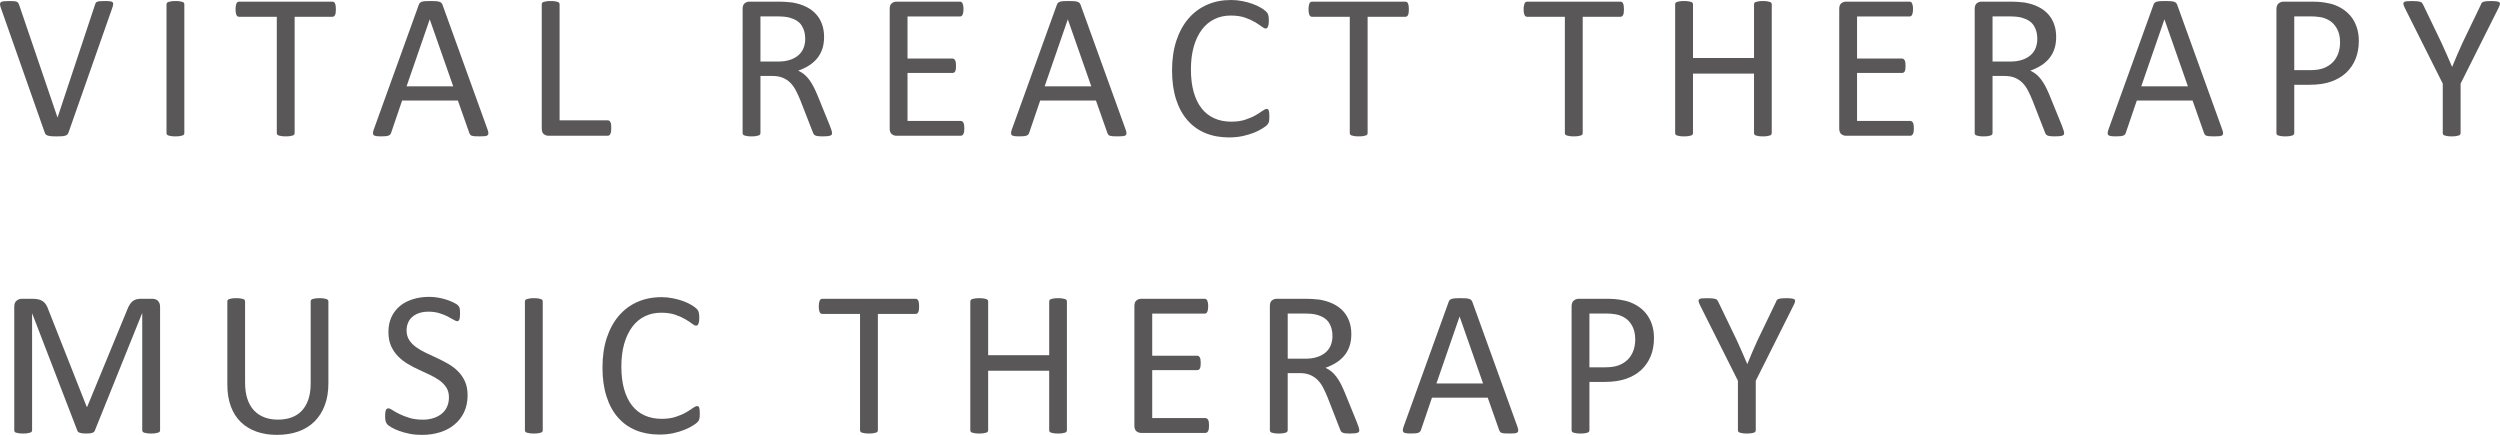 <?xml version="1.0" encoding="utf-8"?>
<!-- Generator: Adobe Illustrator 16.0.4, SVG Export Plug-In . SVG Version: 6.00 Build 0)  -->
<!DOCTYPE svg PUBLIC "-//W3C//DTD SVG 1.1//EN" "http://www.w3.org/Graphics/SVG/1.1/DTD/svg11.dtd">
<svg version="1.1" id="レイヤー_1" xmlns="http://www.w3.org/2000/svg" xmlns:xlink="http://www.w3.org/1999/xlink" x="0px"
	 y="0px" width="299.999px" height="52.185px" viewBox="0 0 299.999 52.185" enable-background="new 0 0 299.999 52.185"
	 xml:space="preserve">
<g>
	<path fill="#595757" d="M8.216,15.918c-0.033,0.092-0.08,0.167-0.138,0.225c-0.057,0.057-0.139,0.102-0.243,0.137
		c-0.103,0.034-0.234,0.055-0.398,0.069c-0.159,0.01-0.36,0.018-0.602,0.018c-0.182,0-0.344-0.003-0.478-0.008
		c-0.14-0.003-0.256-0.015-0.355-0.03c-0.1-0.015-0.185-0.034-0.257-0.055c-0.069-0.021-0.129-0.049-0.179-0.082
		c-0.05-0.032-0.09-0.072-0.119-0.116c-0.027-0.048-0.055-0.104-0.08-0.169L0.107,0.958C0.04,0.773,0.005,0.629,0,0.515
		c-0.003-0.109,0.032-0.193,0.107-0.253c0.074-0.061,0.193-0.095,0.36-0.112S0.858,0.124,1.14,0.124c0.23,0,0.417,0.008,0.552,0.018
		c0.14,0.015,0.244,0.035,0.318,0.069c0.074,0.035,0.129,0.078,0.169,0.13c0.035,0.055,0.072,0.124,0.104,0.206L6.897,14.09h0.012
		l4.49-13.518c0.024-0.092,0.055-0.167,0.087-0.224c0.032-0.058,0.092-0.103,0.174-0.138c0.082-0.034,0.199-0.055,0.349-0.069
		c0.148-0.01,0.348-0.018,0.597-0.018c0.256,0,0.46,0.011,0.609,0.032c0.149,0.021,0.251,0.061,0.306,0.117
		c0.053,0.058,0.074,0.142,0.06,0.256c-0.01,0.11-0.05,0.259-0.116,0.44L8.216,15.918z"/>
	<path fill="#595757" d="M22.121,15.968c0,0.067-0.018,0.124-0.05,0.175c-0.032,0.049-0.092,0.089-0.174,0.116
		c-0.082,0.03-0.194,0.055-0.328,0.075c-0.14,0.021-0.311,0.032-0.518,0.032c-0.199,0-0.368-0.011-0.51-0.032
		c-0.142-0.021-0.254-0.045-0.336-0.075c-0.082-0.027-0.142-0.067-0.174-0.116c-0.032-0.051-0.05-0.107-0.05-0.175V0.522
		c0-0.067,0.02-0.124,0.055-0.174c0.04-0.05,0.1-0.09,0.188-0.117c0.085-0.03,0.199-0.055,0.334-0.075
		c0.139-0.021,0.301-0.032,0.492-0.032c0.207,0,0.378,0.011,0.518,0.032c0.134,0.021,0.246,0.045,0.328,0.075
		c0.082,0.027,0.142,0.067,0.174,0.117s0.05,0.106,0.05,0.174V15.968z"/>
	<path fill="#595757" d="M40.306,1.119c0,0.157-0.008,0.296-0.025,0.41c-0.018,0.115-0.042,0.209-0.082,0.279
		c-0.035,0.072-0.082,0.124-0.134,0.156c-0.055,0.032-0.115,0.05-0.182,0.05h-4.527v13.953c0,0.067-0.018,0.124-0.05,0.175
		c-0.032,0.049-0.092,0.089-0.174,0.116c-0.082,0.03-0.191,0.055-0.331,0.075c-0.134,0.021-0.308,0.032-0.515,0.032
		c-0.199,0-0.368-0.011-0.51-0.032c-0.142-0.021-0.254-0.045-0.336-0.075c-0.082-0.027-0.142-0.067-0.174-0.116
		c-0.032-0.051-0.05-0.107-0.05-0.175V2.015H28.69c-0.067,0-0.127-0.018-0.182-0.05c-0.053-0.032-0.098-0.084-0.13-0.156
		c-0.032-0.07-0.06-0.164-0.079-0.279c-0.022-0.114-0.032-0.253-0.032-0.41c0-0.156,0.01-0.296,0.032-0.415
		c0.02-0.122,0.047-0.219,0.079-0.294c0.032-0.074,0.077-0.129,0.13-0.161c0.055-0.032,0.114-0.05,0.182-0.05h11.192
		c0.066,0,0.127,0.018,0.182,0.05c0.052,0.032,0.099,0.087,0.134,0.161c0.04,0.075,0.064,0.172,0.082,0.294
		C40.298,0.823,40.306,0.963,40.306,1.119z"/>
	<path fill="#595757" d="M58.502,15.533c0.067,0.184,0.102,0.328,0.106,0.442c0.003,0.109-0.027,0.194-0.094,0.254
		c-0.067,0.06-0.177,0.094-0.329,0.111c-0.154,0.018-0.36,0.025-0.616,0.025c-0.257,0-0.463-0.008-0.617-0.018
		c-0.151-0.015-0.269-0.035-0.348-0.064c-0.077-0.027-0.135-0.067-0.175-0.117c-0.034-0.05-0.072-0.112-0.104-0.187l-1.38-3.918
		h-6.69l-1.318,3.868c-0.025,0.074-0.058,0.14-0.1,0.194c-0.042,0.052-0.103,0.1-0.182,0.134c-0.077,0.04-0.189,0.064-0.333,0.082
		c-0.147,0.018-0.336,0.025-0.567,0.025c-0.241,0-0.438-0.011-0.592-0.032c-0.152-0.021-0.259-0.061-0.323-0.117
		c-0.06-0.058-0.09-0.142-0.085-0.256c0.003-0.109,0.037-0.259,0.104-0.44l5.397-14.948c0.032-0.092,0.077-0.167,0.129-0.224
		c0.055-0.058,0.135-0.103,0.239-0.138c0.102-0.034,0.233-0.055,0.397-0.069c0.159-0.01,0.366-0.018,0.614-0.018
		c0.267,0,0.485,0.008,0.659,0.018c0.175,0.015,0.316,0.035,0.423,0.069c0.107,0.035,0.191,0.08,0.249,0.145
		c0.058,0.06,0.104,0.14,0.137,0.229L58.502,15.533z M51.575,2.338h-0.013l-2.773,8.021h5.597L51.575,2.338z"/>
	<path fill="#595757" d="M73.353,15.358c0,0.164-0.007,0.304-0.024,0.418c-0.018,0.109-0.042,0.206-0.082,0.283
		c-0.035,0.08-0.082,0.14-0.135,0.175c-0.055,0.039-0.119,0.057-0.193,0.057h-7.113c-0.192,0-0.371-0.064-0.543-0.191
		c-0.169-0.129-0.253-0.355-0.253-0.679V0.522c0-0.067,0.017-0.124,0.049-0.174c0.033-0.05,0.093-0.09,0.175-0.117
		c0.082-0.03,0.193-0.055,0.336-0.075c0.142-0.021,0.311-0.032,0.51-0.032c0.206,0,0.378,0.011,0.517,0.032
		c0.135,0.021,0.247,0.045,0.329,0.075c0.082,0.027,0.142,0.067,0.174,0.117s0.05,0.106,0.05,0.174v13.916h5.771
		c0.074,0,0.139,0.02,0.193,0.055c0.053,0.04,0.1,0.092,0.135,0.164c0.04,0.069,0.064,0.164,0.082,0.278
		S73.353,15.194,73.353,15.358z"/>
	<path fill="#595757" d="M99.847,15.968c0,0.067-0.013,0.124-0.037,0.175c-0.025,0.049-0.08,0.092-0.162,0.124
		s-0.198,0.057-0.348,0.074s-0.349,0.025-0.598,0.025c-0.216,0-0.39-0.008-0.529-0.025c-0.135-0.018-0.246-0.042-0.328-0.082
		c-0.082-0.034-0.147-0.089-0.194-0.154c-0.045-0.064-0.084-0.149-0.117-0.248l-1.479-3.794c-0.174-0.43-0.354-0.828-0.542-1.186
		c-0.185-0.363-0.408-0.672-0.664-0.936c-0.257-0.259-0.56-0.463-0.908-0.606c-0.348-0.147-0.766-0.22-1.256-0.22h-1.431v6.853
		c0,0.067-0.02,0.124-0.055,0.175c-0.039,0.049-0.097,0.089-0.174,0.116c-0.079,0.03-0.188,0.055-0.323,0.075
		c-0.14,0.021-0.311,0.032-0.518,0.032c-0.206,0-0.378-0.011-0.517-0.032c-0.135-0.021-0.247-0.045-0.329-0.075
		c-0.082-0.027-0.142-0.067-0.174-0.116c-0.032-0.051-0.05-0.107-0.05-0.175V1.069c0-0.323,0.085-0.55,0.254-0.679
		c0.172-0.127,0.351-0.191,0.542-0.191h3.42c0.405,0,0.744,0.01,1.013,0.032c0.271,0.02,0.512,0.042,0.729,0.067
		c0.622,0.106,1.172,0.275,1.649,0.51c0.475,0.233,0.875,0.527,1.198,0.883s0.567,0.764,0.727,1.227
		c0.164,0.457,0.243,0.965,0.243,1.521c0,0.537-0.071,1.022-0.219,1.448c-0.144,0.428-0.353,0.806-0.626,1.134
		c-0.274,0.326-0.603,0.611-0.983,0.851c-0.38,0.239-0.808,0.442-1.28,0.609c0.266,0.117,0.505,0.264,0.721,0.44
		c0.217,0.179,0.418,0.393,0.603,0.642c0.188,0.249,0.363,0.534,0.529,0.858c0.167,0.323,0.331,0.688,0.498,1.094l1.442,3.545
		c0.117,0.298,0.191,0.507,0.224,0.626C99.829,15.809,99.847,15.9,99.847,15.968z M96.626,4.664c0-0.632-0.142-1.164-0.423-1.598
		c-0.281-0.438-0.754-0.751-1.418-0.939c-0.206-0.061-0.442-0.1-0.701-0.125c-0.264-0.024-0.604-0.037-1.027-0.037h-1.804v5.422
		h2.09c0.564,0,1.05-0.066,1.462-0.206c0.408-0.134,0.752-0.326,1.025-0.572c0.273-0.243,0.475-0.532,0.602-0.863
		C96.562,5.415,96.626,5.052,96.626,4.664z"/>
	<path fill="#595757" d="M115.718,15.408c0,0.149-0.008,0.278-0.025,0.393c-0.017,0.11-0.045,0.204-0.087,0.279
		c-0.042,0.074-0.089,0.129-0.142,0.161c-0.055,0.032-0.114,0.05-0.182,0.05h-7.723c-0.191,0-0.371-0.064-0.542-0.191
		c-0.169-0.129-0.254-0.355-0.254-0.679V1.069c0-0.323,0.085-0.55,0.254-0.679c0.171-0.127,0.351-0.191,0.542-0.191h7.636
		c0.067,0,0.127,0.018,0.179,0.05c0.055,0.032,0.1,0.087,0.132,0.161c0.032,0.075,0.06,0.17,0.082,0.279
		c0.021,0.114,0.03,0.253,0.03,0.417c0,0.149-0.01,0.279-0.03,0.394c-0.022,0.109-0.05,0.201-0.082,0.273
		c-0.032,0.069-0.077,0.119-0.132,0.154c-0.052,0.035-0.111,0.05-0.179,0.05h-6.293v5.049h5.397c0.067,0,0.127,0.021,0.179,0.055
		c0.055,0.04,0.1,0.09,0.14,0.157c0.035,0.066,0.062,0.156,0.08,0.273c0.017,0.116,0.024,0.251,0.024,0.41
		c0,0.149-0.008,0.278-0.024,0.386c-0.018,0.106-0.045,0.196-0.08,0.261c-0.04,0.064-0.085,0.114-0.14,0.145
		c-0.052,0.027-0.111,0.042-0.179,0.042h-5.397v5.758h6.38c0.067,0,0.127,0.015,0.182,0.05c0.053,0.035,0.1,0.085,0.142,0.154
		c0.042,0.072,0.07,0.164,0.087,0.273C115.71,15.104,115.718,15.244,115.718,15.408z"/>
	<path fill="#595757" d="M135.07,15.533c0.067,0.184,0.103,0.328,0.107,0.442c0.002,0.109-0.027,0.194-0.095,0.254
		s-0.177,0.094-0.328,0.111c-0.154,0.018-0.36,0.025-0.617,0.025c-0.256,0-0.463-0.008-0.616-0.018
		c-0.152-0.015-0.27-0.035-0.349-0.064c-0.077-0.027-0.135-0.067-0.174-0.117c-0.035-0.05-0.072-0.112-0.104-0.187l-1.381-3.918
		h-6.69l-1.318,3.868c-0.024,0.074-0.057,0.14-0.1,0.194c-0.042,0.052-0.102,0.1-0.182,0.134c-0.077,0.04-0.188,0.064-0.333,0.082
		c-0.146,0.018-0.336,0.025-0.567,0.025c-0.241,0-0.438-0.011-0.592-0.032c-0.151-0.021-0.259-0.061-0.323-0.117
		c-0.06-0.058-0.09-0.142-0.084-0.256c0.002-0.109,0.037-0.259,0.104-0.44l5.396-14.948c0.032-0.092,0.077-0.167,0.13-0.224
		c0.055-0.058,0.134-0.103,0.238-0.138c0.103-0.034,0.234-0.055,0.398-0.069c0.159-0.01,0.365-0.018,0.614-0.018
		c0.266,0,0.484,0.008,0.659,0.018c0.174,0.015,0.315,0.035,0.423,0.069c0.106,0.035,0.191,0.08,0.248,0.145
		c0.058,0.06,0.104,0.14,0.137,0.229L135.07,15.533z M128.144,2.338h-0.013l-2.772,8.021h5.596L128.144,2.338z"/>
	<path fill="#595757" d="M152.322,14.016c0,0.134-0.005,0.248-0.013,0.348s-0.022,0.188-0.042,0.262
		c-0.022,0.074-0.05,0.142-0.082,0.199c-0.033,0.057-0.093,0.127-0.175,0.211c-0.082,0.085-0.256,0.209-0.522,0.378
		c-0.266,0.172-0.594,0.339-0.987,0.498c-0.396,0.164-0.846,0.298-1.357,0.412c-0.508,0.11-1.067,0.167-1.672,0.167
		c-1.045,0-1.987-0.174-2.83-0.522c-0.841-0.348-1.558-0.863-2.149-1.542c-0.594-0.679-1.05-1.52-1.368-2.52
		c-0.32-0.997-0.479-2.148-0.479-3.449c0-1.336,0.172-2.525,0.515-3.569c0.346-1.045,0.828-1.931,1.45-2.656
		c0.622-0.724,1.365-1.278,2.231-1.659C145.708,0.191,146.668,0,147.721,0c0.465,0,0.915,0.042,1.355,0.132
		c0.44,0.085,0.846,0.194,1.219,0.328c0.373,0.135,0.704,0.286,0.995,0.46c0.291,0.175,0.489,0.316,0.604,0.431
		c0.109,0.109,0.184,0.194,0.216,0.254s0.06,0.127,0.082,0.204c0.021,0.079,0.035,0.174,0.05,0.281
		c0.01,0.106,0.018,0.235,0.018,0.385c0,0.164-0.008,0.309-0.025,0.423c-0.017,0.114-0.042,0.214-0.074,0.294
		c-0.035,0.077-0.074,0.134-0.119,0.174c-0.045,0.035-0.103,0.055-0.169,0.055c-0.117,0-0.279-0.08-0.488-0.244
		c-0.209-0.158-0.478-0.338-0.806-0.532c-0.331-0.196-0.729-0.373-1.201-0.537c-0.47-0.159-1.034-0.241-1.693-0.241
		c-0.717,0-1.368,0.142-1.955,0.431c-0.59,0.283-1.092,0.706-1.508,1.261c-0.418,0.555-0.741,1.233-0.97,2.032
		c-0.229,0.801-0.343,1.716-0.343,2.743c0,1.02,0.109,1.923,0.33,2.704c0.222,0.786,0.537,1.439,0.95,1.965
		c0.413,0.527,0.921,0.925,1.52,1.193c0.6,0.271,1.278,0.405,2.037,0.405c0.642,0,1.204-0.076,1.682-0.236
		c0.48-0.159,0.888-0.333,1.227-0.527c0.338-0.196,0.614-0.373,0.83-0.529c0.217-0.156,0.389-0.236,0.513-0.236
		c0.06,0,0.109,0.013,0.151,0.037c0.04,0.025,0.075,0.072,0.1,0.142c0.025,0.072,0.042,0.17,0.055,0.294
		S152.322,13.826,152.322,14.016z"/>
	<path fill="#595757" d="M169.063,1.119c0,0.157-0.008,0.296-0.025,0.41c-0.017,0.115-0.042,0.209-0.082,0.279
		c-0.034,0.072-0.082,0.124-0.134,0.156c-0.055,0.032-0.114,0.05-0.182,0.05h-4.527v13.953c0,0.067-0.017,0.124-0.049,0.175
		c-0.033,0.049-0.093,0.089-0.175,0.116c-0.082,0.03-0.191,0.055-0.33,0.075c-0.135,0.021-0.309,0.032-0.516,0.032
		c-0.198,0-0.368-0.011-0.51-0.032c-0.142-0.021-0.254-0.045-0.336-0.075c-0.082-0.027-0.142-0.067-0.174-0.116
		c-0.032-0.051-0.05-0.107-0.05-0.175V2.015h-4.526c-0.067,0-0.127-0.018-0.182-0.05c-0.053-0.032-0.097-0.084-0.13-0.156
		c-0.032-0.07-0.06-0.164-0.079-0.279c-0.022-0.114-0.032-0.253-0.032-0.41c0-0.156,0.01-0.296,0.032-0.415
		c0.02-0.122,0.047-0.219,0.079-0.294c0.033-0.074,0.077-0.129,0.13-0.161c0.055-0.032,0.114-0.05,0.182-0.05h11.192
		c0.067,0,0.127,0.018,0.182,0.05c0.052,0.032,0.1,0.087,0.134,0.161c0.04,0.075,0.065,0.172,0.082,0.294
		C169.056,0.823,169.063,0.963,169.063,1.119z"/>
	<path fill="#595757" d="M194.873,1.119c0,0.157-0.008,0.296-0.024,0.41c-0.018,0.115-0.043,0.209-0.082,0.279
		c-0.035,0.072-0.083,0.124-0.135,0.156c-0.055,0.032-0.114,0.05-0.182,0.05h-4.526v13.953c0,0.067-0.018,0.124-0.05,0.175
		c-0.032,0.049-0.092,0.089-0.175,0.116c-0.082,0.03-0.191,0.055-0.33,0.075c-0.135,0.021-0.309,0.032-0.515,0.032
		c-0.199,0-0.368-0.011-0.511-0.032c-0.142-0.021-0.253-0.045-0.335-0.075c-0.082-0.027-0.143-0.067-0.175-0.116
		c-0.032-0.051-0.05-0.107-0.05-0.175V2.015h-4.526c-0.067,0-0.127-0.018-0.182-0.05c-0.052-0.032-0.097-0.084-0.129-0.156
		c-0.032-0.07-0.06-0.164-0.08-0.279c-0.022-0.114-0.032-0.253-0.032-0.41c0-0.156,0.01-0.296,0.032-0.415
		c0.021-0.122,0.048-0.219,0.08-0.294c0.032-0.074,0.077-0.129,0.129-0.161c0.055-0.032,0.114-0.05,0.182-0.05h11.192
		c0.067,0,0.127,0.018,0.182,0.05c0.052,0.032,0.1,0.087,0.135,0.161c0.039,0.075,0.064,0.172,0.082,0.294
		C194.865,0.823,194.873,0.963,194.873,1.119z"/>
	<path fill="#595757" d="M212.609,15.968c0,0.067-0.018,0.124-0.05,0.175c-0.032,0.049-0.092,0.089-0.174,0.116
		c-0.082,0.03-0.194,0.055-0.328,0.075c-0.14,0.021-0.307,0.032-0.505,0.032c-0.217,0-0.391-0.011-0.522-0.032
		c-0.132-0.021-0.241-0.045-0.323-0.075c-0.082-0.027-0.143-0.067-0.175-0.116c-0.032-0.051-0.05-0.107-0.05-0.175V8.83h-7.324
		v7.138c0,0.067-0.018,0.124-0.05,0.175c-0.032,0.049-0.092,0.089-0.174,0.116c-0.082,0.03-0.194,0.055-0.329,0.075
		c-0.139,0.021-0.311,0.032-0.517,0.032c-0.199,0-0.368-0.011-0.51-0.032c-0.143-0.021-0.254-0.045-0.336-0.075
		c-0.082-0.027-0.143-0.067-0.175-0.116c-0.032-0.051-0.05-0.107-0.05-0.175V0.522c0-0.067,0.018-0.124,0.05-0.174
		s0.093-0.09,0.175-0.117c0.082-0.03,0.193-0.055,0.336-0.075c0.142-0.021,0.311-0.032,0.51-0.032c0.206,0,0.378,0.011,0.517,0.032
		c0.135,0.021,0.247,0.045,0.329,0.075c0.082,0.027,0.142,0.067,0.174,0.117s0.05,0.106,0.05,0.174v6.441h7.324V0.522
		c0-0.067,0.018-0.124,0.05-0.174s0.093-0.09,0.175-0.117c0.082-0.03,0.191-0.055,0.323-0.075c0.132-0.021,0.306-0.032,0.522-0.032
		c0.198,0,0.365,0.011,0.505,0.032c0.134,0.021,0.246,0.045,0.328,0.075c0.082,0.027,0.142,0.067,0.174,0.117s0.05,0.106,0.05,0.174
		V15.968z"/>
	<path fill="#595757" d="M229.662,15.408c0,0.149-0.008,0.278-0.025,0.393c-0.018,0.11-0.045,0.204-0.087,0.279
		c-0.042,0.074-0.09,0.129-0.142,0.161c-0.055,0.032-0.114,0.05-0.182,0.05h-7.723c-0.191,0-0.371-0.064-0.542-0.191
		c-0.17-0.129-0.254-0.355-0.254-0.679V1.069c0-0.323,0.084-0.55,0.254-0.679c0.171-0.127,0.351-0.191,0.542-0.191h7.636
		c0.067,0,0.127,0.018,0.179,0.05c0.055,0.032,0.1,0.087,0.132,0.161c0.032,0.075,0.06,0.17,0.082,0.279
		c0.021,0.114,0.03,0.253,0.03,0.417c0,0.149-0.01,0.279-0.03,0.394c-0.022,0.109-0.05,0.201-0.082,0.273
		c-0.032,0.069-0.077,0.119-0.132,0.154c-0.052,0.035-0.111,0.05-0.179,0.05h-6.293v5.049h5.397c0.067,0,0.127,0.021,0.179,0.055
		c0.055,0.04,0.1,0.09,0.14,0.157c0.035,0.066,0.062,0.156,0.079,0.273c0.018,0.116,0.025,0.251,0.025,0.41
		c0,0.149-0.008,0.278-0.025,0.386c-0.017,0.106-0.044,0.196-0.079,0.261c-0.04,0.064-0.085,0.114-0.14,0.145
		c-0.052,0.027-0.111,0.042-0.179,0.042h-5.397v5.758h6.38c0.067,0,0.127,0.015,0.182,0.05c0.052,0.035,0.1,0.085,0.142,0.154
		c0.042,0.072,0.069,0.164,0.087,0.273C229.654,15.104,229.662,15.244,229.662,15.408z"/>
	<path fill="#595757" d="M247.696,15.968c0,0.067-0.013,0.124-0.037,0.175c-0.024,0.049-0.079,0.092-0.162,0.124
		c-0.082,0.032-0.198,0.057-0.348,0.074s-0.349,0.025-0.597,0.025c-0.217,0-0.391-0.008-0.53-0.025
		c-0.134-0.018-0.246-0.042-0.328-0.082c-0.082-0.034-0.146-0.089-0.194-0.154c-0.045-0.064-0.084-0.149-0.116-0.248l-1.48-3.794
		c-0.174-0.43-0.353-0.828-0.542-1.186c-0.185-0.363-0.408-0.672-0.664-0.936c-0.256-0.259-0.56-0.463-0.908-0.606
		c-0.348-0.147-0.766-0.22-1.256-0.22h-1.43v6.853c0,0.067-0.021,0.124-0.055,0.175c-0.04,0.049-0.098,0.089-0.175,0.116
		c-0.079,0.03-0.188,0.055-0.323,0.075c-0.139,0.021-0.311,0.032-0.518,0.032c-0.206,0-0.378-0.011-0.517-0.032
		c-0.135-0.021-0.246-0.045-0.328-0.075c-0.083-0.027-0.143-0.067-0.175-0.116c-0.032-0.051-0.05-0.107-0.05-0.175V1.069
		c0-0.323,0.085-0.55,0.254-0.679c0.172-0.127,0.351-0.191,0.542-0.191h3.42c0.405,0,0.744,0.01,1.013,0.032
		c0.271,0.02,0.513,0.042,0.729,0.067c0.622,0.106,1.172,0.275,1.649,0.51c0.475,0.233,0.875,0.527,1.198,0.883
		s0.567,0.764,0.727,1.227c0.164,0.457,0.244,0.965,0.244,1.521c0,0.537-0.072,1.022-0.219,1.448
		c-0.145,0.428-0.354,0.806-0.627,1.134c-0.273,0.326-0.603,0.611-0.982,0.851c-0.381,0.239-0.809,0.442-1.281,0.609
		c0.267,0.117,0.505,0.264,0.722,0.44c0.216,0.179,0.418,0.393,0.602,0.642c0.189,0.249,0.363,0.534,0.529,0.858
		c0.167,0.323,0.331,0.688,0.498,1.094l1.442,3.545c0.117,0.298,0.191,0.507,0.224,0.626
		C247.679,15.809,247.696,15.9,247.696,15.968z M244.476,4.664c0-0.632-0.142-1.164-0.423-1.598
		c-0.281-0.438-0.754-0.751-1.418-0.939c-0.206-0.061-0.442-0.1-0.701-0.125c-0.264-0.024-0.604-0.037-1.027-0.037h-1.803v5.422
		h2.089c0.564,0,1.05-0.066,1.463-0.206c0.407-0.134,0.751-0.326,1.024-0.572c0.273-0.243,0.475-0.532,0.602-0.863
		C244.411,5.415,244.476,5.052,244.476,4.664z"/>
	<path fill="#595757" d="M266.664,15.533c0.067,0.184,0.102,0.328,0.106,0.442c0.003,0.109-0.027,0.194-0.094,0.254
		c-0.067,0.06-0.177,0.094-0.329,0.111c-0.153,0.018-0.36,0.025-0.616,0.025c-0.257,0-0.463-0.008-0.617-0.018
		c-0.151-0.015-0.269-0.035-0.348-0.064c-0.077-0.027-0.135-0.067-0.175-0.117c-0.034-0.05-0.072-0.112-0.104-0.187l-1.38-3.918
		h-6.69l-1.318,3.868c-0.025,0.074-0.058,0.14-0.1,0.194c-0.042,0.052-0.103,0.1-0.182,0.134c-0.077,0.04-0.189,0.064-0.333,0.082
		c-0.147,0.018-0.336,0.025-0.567,0.025c-0.241,0-0.438-0.011-0.592-0.032c-0.152-0.021-0.259-0.061-0.323-0.117
		c-0.06-0.058-0.09-0.142-0.085-0.256c0.003-0.109,0.037-0.259,0.104-0.44l5.397-14.948c0.032-0.092,0.077-0.167,0.129-0.224
		c0.055-0.058,0.135-0.103,0.239-0.138c0.102-0.034,0.233-0.055,0.397-0.069c0.159-0.01,0.366-0.018,0.614-0.018
		c0.267,0,0.485,0.008,0.659,0.018c0.175,0.015,0.316,0.035,0.423,0.069c0.107,0.035,0.191,0.08,0.249,0.145
		c0.058,0.06,0.104,0.14,0.137,0.229L266.664,15.533z M259.737,2.338h-0.013l-2.773,8.021h5.597L259.737,2.338z"/>
	<path fill="#595757" d="M283.058,4.912c0,0.806-0.132,1.529-0.398,2.177c-0.266,0.646-0.645,1.196-1.137,1.653
		c-0.495,0.458-1.1,0.809-1.815,1.058c-0.719,0.249-1.574,0.373-2.569,0.373h-1.828v5.795c0,0.067-0.02,0.124-0.055,0.175
		c-0.04,0.049-0.097,0.089-0.174,0.116c-0.08,0.03-0.189,0.055-0.323,0.075c-0.14,0.021-0.312,0.032-0.518,0.032
		c-0.207,0-0.378-0.011-0.518-0.032c-0.135-0.021-0.246-0.045-0.328-0.075c-0.082-0.027-0.142-0.067-0.174-0.116
		c-0.033-0.051-0.05-0.107-0.05-0.175V1.119c0-0.331,0.087-0.569,0.261-0.709c0.174-0.139,0.368-0.211,0.585-0.211h3.444
		c0.349,0,0.682,0.015,1.002,0.042c0.318,0.03,0.697,0.092,1.13,0.189c0.438,0.095,0.88,0.273,1.333,0.532
		c0.45,0.264,0.833,0.582,1.149,0.965c0.315,0.383,0.557,0.823,0.726,1.323C282.973,3.753,283.058,4.306,283.058,4.912z
		 M280.807,5.086c0-0.656-0.122-1.203-0.368-1.641c-0.244-0.438-0.548-0.767-0.905-0.982c-0.363-0.217-0.736-0.352-1.12-0.411
		c-0.388-0.06-0.761-0.087-1.126-0.087h-1.978v6.454h1.928c0.646,0,1.184-0.084,1.609-0.248c0.428-0.165,0.785-0.396,1.076-0.691
		c0.291-0.294,0.511-0.647,0.659-1.055C280.731,6.012,280.807,5.569,280.807,5.086z"/>
	<path fill="#595757" d="M295.271,10.036v5.932c0,0.067-0.017,0.124-0.05,0.175c-0.032,0.049-0.089,0.089-0.174,0.116
		c-0.082,0.03-0.191,0.055-0.333,0.075c-0.14,0.021-0.309,0.032-0.508,0.032c-0.204,0-0.375-0.011-0.512-0.032
		c-0.137-0.021-0.246-0.045-0.334-0.075c-0.087-0.027-0.146-0.067-0.179-0.116c-0.032-0.051-0.05-0.107-0.05-0.175v-5.932
		l-4.552-9.078c-0.092-0.189-0.146-0.339-0.169-0.448c-0.02-0.109,0-0.188,0.064-0.248c0.06-0.061,0.175-0.095,0.334-0.112
		c0.164-0.018,0.38-0.025,0.653-0.025c0.249,0,0.45,0.008,0.604,0.025c0.152,0.018,0.273,0.04,0.366,0.067
		c0.092,0.029,0.159,0.072,0.206,0.124c0.045,0.055,0.087,0.124,0.13,0.206l2.226,4.627c0.206,0.439,0.413,0.897,0.619,1.38
		c0.207,0.482,0.415,0.965,0.63,1.455h0.024c0.191-0.473,0.386-0.942,0.587-1.41c0.204-0.47,0.408-0.931,0.614-1.388l2.238-4.651
		c0.025-0.085,0.06-0.154,0.104-0.211c0.048-0.058,0.109-0.103,0.189-0.132c0.077-0.027,0.187-0.05,0.328-0.067
		s0.318-0.025,0.535-0.025c0.298,0,0.532,0.011,0.703,0.032c0.17,0.021,0.286,0.061,0.354,0.117c0.067,0.058,0.09,0.142,0.069,0.249
		c-0.021,0.106-0.077,0.251-0.169,0.436L295.271,10.036z"/>
	<path fill="#595757" d="M19.209,51.625c0,0.066-0.018,0.124-0.053,0.174c-0.032,0.05-0.092,0.09-0.179,0.117
		c-0.085,0.029-0.194,0.055-0.326,0.074c-0.132,0.022-0.306,0.032-0.52,0.032c-0.196,0-0.363-0.01-0.505-0.032
		c-0.142-0.02-0.251-0.045-0.333-0.074c-0.082-0.027-0.14-0.067-0.172-0.117c-0.035-0.05-0.053-0.107-0.053-0.174V37.609h-0.024
		l-5.671,14.077c-0.024,0.06-0.06,0.109-0.106,0.149c-0.045,0.04-0.11,0.077-0.199,0.104c-0.085,0.03-0.189,0.05-0.309,0.064
		c-0.122,0.011-0.264,0.018-0.431,0.018c-0.174,0-0.323-0.007-0.447-0.024s-0.229-0.04-0.311-0.067
		c-0.082-0.03-0.147-0.064-0.194-0.107c-0.045-0.042-0.075-0.087-0.092-0.137L3.862,37.609H3.851v14.016
		c0,0.066-0.018,0.124-0.053,0.174c-0.032,0.05-0.092,0.09-0.179,0.117c-0.085,0.029-0.196,0.055-0.333,0.074
		c-0.138,0.022-0.312,0.032-0.525,0.032c-0.204,0-0.375-0.01-0.512-0.032c-0.138-0.02-0.244-0.045-0.326-0.074
		c-0.082-0.027-0.137-0.067-0.167-0.117c-0.029-0.05-0.045-0.107-0.045-0.174V36.826c0-0.349,0.093-0.598,0.279-0.746
		c0.184-0.149,0.39-0.225,0.616-0.225h1.316c0.269,0,0.505,0.025,0.706,0.075s0.378,0.126,0.529,0.236
		c0.152,0.109,0.279,0.243,0.378,0.41c0.103,0.167,0.192,0.36,0.267,0.584l4.602,11.653h0.062l4.788-11.615
		c0.093-0.249,0.194-0.461,0.304-0.635s0.229-0.313,0.36-0.418c0.13-0.102,0.276-0.177,0.436-0.224
		c0.159-0.045,0.346-0.067,0.555-0.067h1.378c0.127,0,0.246,0.018,0.36,0.058c0.114,0.034,0.212,0.095,0.291,0.174
		c0.08,0.077,0.145,0.177,0.196,0.299c0.05,0.119,0.075,0.266,0.075,0.44V51.625z"/>
	<path fill="#595757" d="M39.407,46.004c0,0.977-0.142,1.85-0.43,2.619c-0.284,0.766-0.694,1.412-1.224,1.944
		c-0.53,0.532-1.177,0.933-1.94,1.206c-0.764,0.274-1.629,0.411-2.6,0.411c-0.888,0-1.696-0.13-2.425-0.386
		s-1.355-0.637-1.878-1.137c-0.522-0.502-0.925-1.129-1.206-1.886c-0.281-0.756-0.423-1.626-0.423-2.611v-9.986
		c0-0.066,0.018-0.124,0.05-0.174s0.092-0.09,0.174-0.117c0.082-0.029,0.191-0.055,0.323-0.074c0.132-0.022,0.307-0.032,0.522-0.032
		c0.199,0,0.368,0.01,0.51,0.032c0.143,0.02,0.252,0.045,0.331,0.074c0.077,0.027,0.135,0.067,0.167,0.117s0.05,0.107,0.05,0.174
		v9.726c0,0.746,0.092,1.395,0.273,1.952s0.445,1.018,0.788,1.388c0.346,0.368,0.762,0.646,1.244,0.831
		c0.487,0.188,1.032,0.281,1.637,0.281c0.621,0,1.174-0.093,1.661-0.274c0.482-0.181,0.896-0.455,1.229-0.82
		c0.338-0.365,0.595-0.818,0.771-1.355c0.179-0.537,0.269-1.169,0.269-1.891v-9.837c0-0.066,0.017-0.124,0.05-0.174
		c0.032-0.05,0.092-0.09,0.174-0.117c0.082-0.029,0.194-0.055,0.328-0.074c0.14-0.022,0.311-0.032,0.518-0.032
		c0.199,0,0.368,0.01,0.502,0.032c0.14,0.02,0.246,0.045,0.323,0.074c0.08,0.027,0.14,0.067,0.175,0.117
		c0.039,0.05,0.057,0.107,0.057,0.174V46.004z"/>
	<path fill="#595757" d="M56.111,47.434c0,0.756-0.139,1.428-0.415,2.015c-0.278,0.587-0.664,1.09-1.159,1.497
		c-0.492,0.413-1.072,0.722-1.741,0.928c-0.666,0.207-1.385,0.312-2.156,0.312c-0.54,0-1.037-0.045-1.5-0.137
		c-0.457-0.093-0.87-0.202-1.229-0.336c-0.363-0.135-0.664-0.269-0.91-0.411c-0.244-0.142-0.413-0.261-0.508-0.36
		c-0.097-0.1-0.166-0.226-0.214-0.378c-0.045-0.154-0.066-0.358-0.066-0.617c0-0.184,0.007-0.333,0.024-0.452
		c0.018-0.122,0.042-0.219,0.074-0.294c0.033-0.074,0.075-0.127,0.125-0.154c0.05-0.029,0.106-0.044,0.174-0.044
		c0.117,0,0.281,0.069,0.49,0.211c0.214,0.142,0.484,0.296,0.815,0.46s0.731,0.321,1.199,0.468c0.47,0.145,1.01,0.217,1.624,0.217
		c0.465,0,0.888-0.062,1.275-0.187c0.384-0.125,0.717-0.301,0.995-0.527c0.276-0.229,0.49-0.508,0.64-0.841s0.224-0.709,0.224-1.132
		c0-0.455-0.104-0.846-0.311-1.169c-0.207-0.323-0.48-0.606-0.821-0.854c-0.341-0.243-0.727-0.467-1.164-0.671
		c-0.433-0.201-0.88-0.408-1.335-0.622c-0.456-0.209-0.9-0.442-1.331-0.701s-0.815-0.56-1.156-0.908
		c-0.341-0.348-0.614-0.756-0.828-1.226c-0.209-0.468-0.316-1.03-0.316-1.685c0-0.671,0.122-1.271,0.365-1.798
		c0.247-0.525,0.588-0.965,1.021-1.323c0.438-0.358,0.955-0.627,1.557-0.815c0.6-0.185,1.249-0.279,1.945-0.279
		c0.355,0,0.716,0.03,1.074,0.095c0.363,0.06,0.701,0.145,1.02,0.249c0.321,0.102,0.604,0.219,0.854,0.348
		c0.249,0.127,0.413,0.231,0.49,0.309c0.079,0.08,0.132,0.142,0.156,0.189c0.024,0.045,0.045,0.102,0.062,0.174
		c0.018,0.069,0.029,0.154,0.037,0.254s0.013,0.229,0.013,0.385c0,0.149-0.005,0.281-0.021,0.398
		c-0.01,0.117-0.029,0.214-0.055,0.291c-0.024,0.08-0.06,0.14-0.104,0.174c-0.047,0.04-0.1,0.058-0.156,0.058
		c-0.092,0-0.234-0.058-0.431-0.174c-0.193-0.117-0.433-0.247-0.714-0.391c-0.281-0.147-0.614-0.278-1.002-0.398
		c-0.383-0.122-0.818-0.182-1.299-0.182c-0.447,0-0.838,0.06-1.169,0.182c-0.33,0.12-0.604,0.278-0.82,0.478
		c-0.217,0.199-0.378,0.436-0.485,0.709c-0.106,0.273-0.161,0.564-0.161,0.871c0,0.447,0.104,0.833,0.311,1.156
		s0.482,0.609,0.828,0.857c0.344,0.249,0.733,0.476,1.174,0.685s0.888,0.418,1.344,0.627c0.455,0.214,0.902,0.445,1.343,0.696
		c0.44,0.254,0.831,0.552,1.174,0.896c0.346,0.346,0.622,0.751,0.836,1.219C56.005,46.242,56.111,46.797,56.111,47.434z"/>
	<path fill="#595757" d="M65.13,51.625c0,0.066-0.018,0.124-0.05,0.174s-0.092,0.09-0.174,0.117
		c-0.082,0.029-0.194,0.055-0.328,0.074c-0.14,0.022-0.311,0.032-0.518,0.032c-0.199,0-0.368-0.01-0.51-0.032
		c-0.142-0.02-0.254-0.045-0.336-0.074c-0.082-0.027-0.142-0.067-0.174-0.117s-0.05-0.107-0.05-0.174V36.179
		c0-0.066,0.02-0.124,0.055-0.174c0.04-0.05,0.1-0.09,0.189-0.117c0.084-0.029,0.198-0.055,0.333-0.074
		c0.139-0.022,0.301-0.032,0.492-0.032c0.207,0,0.378,0.01,0.518,0.032c0.134,0.02,0.246,0.045,0.328,0.074
		c0.082,0.027,0.142,0.067,0.174,0.117s0.05,0.107,0.05,0.174V51.625z"/>
	<path fill="#595757" d="M83.974,49.672c0,0.135-0.005,0.249-0.013,0.349s-0.022,0.187-0.042,0.261
		c-0.022,0.075-0.05,0.143-0.082,0.199c-0.033,0.058-0.093,0.127-0.175,0.211c-0.082,0.085-0.256,0.209-0.522,0.379
		c-0.266,0.171-0.594,0.338-0.987,0.497c-0.396,0.164-0.846,0.299-1.357,0.413c-0.508,0.109-1.067,0.166-1.672,0.166
		c-1.044,0-1.987-0.174-2.83-0.521c-0.841-0.349-1.558-0.863-2.149-1.543c-0.594-0.679-1.049-1.52-1.367-2.52
		c-0.321-0.997-0.48-2.148-0.48-3.449c0-1.336,0.172-2.524,0.515-3.569c0.346-1.044,0.828-1.93,1.45-2.656
		c0.622-0.724,1.365-1.278,2.231-1.659c0.867-0.38,1.828-0.572,2.88-0.572c0.465,0,0.915,0.043,1.355,0.133
		c0.44,0.084,0.846,0.193,1.219,0.328c0.373,0.134,0.704,0.285,0.995,0.46c0.291,0.174,0.489,0.315,0.604,0.431
		c0.109,0.109,0.184,0.193,0.216,0.253s0.06,0.127,0.082,0.204c0.021,0.08,0.035,0.174,0.05,0.281
		c0.01,0.106,0.018,0.236,0.018,0.386c0,0.164-0.008,0.308-0.024,0.423c-0.018,0.114-0.043,0.214-0.075,0.293
		c-0.035,0.077-0.074,0.135-0.119,0.174c-0.045,0.035-0.103,0.055-0.169,0.055c-0.117,0-0.279-0.079-0.488-0.243
		c-0.208-0.159-0.478-0.339-0.806-0.532c-0.33-0.196-0.729-0.373-1.201-0.537c-0.47-0.159-1.034-0.241-1.693-0.241
		c-0.717,0-1.368,0.142-1.955,0.43c-0.59,0.284-1.092,0.707-1.508,1.261c-0.417,0.555-0.741,1.234-0.97,2.032
		c-0.229,0.802-0.343,1.717-0.343,2.744c0,1.02,0.109,1.922,0.33,2.703c0.222,0.786,0.538,1.44,0.95,1.965
		c0.413,0.527,0.921,0.926,1.52,1.194c0.6,0.271,1.279,0.405,2.037,0.405c0.642,0,1.204-0.077,1.682-0.236
		c0.48-0.159,0.888-0.333,1.227-0.527c0.338-0.196,0.614-0.373,0.83-0.53c0.217-0.156,0.389-0.236,0.513-0.236
		c0.06,0,0.109,0.013,0.151,0.038c0.04,0.024,0.075,0.071,0.1,0.142c0.025,0.072,0.043,0.169,0.055,0.293
		C83.966,49.324,83.974,49.483,83.974,49.672z"/>
	<path fill="#595757" d="M110.293,36.776c0,0.156-0.008,0.296-0.024,0.41c-0.018,0.114-0.043,0.209-0.083,0.278
		c-0.034,0.072-0.082,0.124-0.134,0.156c-0.055,0.033-0.114,0.051-0.182,0.051h-4.526v13.953c0,0.066-0.018,0.124-0.05,0.174
		s-0.092,0.09-0.175,0.117c-0.082,0.029-0.191,0.055-0.33,0.074c-0.135,0.022-0.309,0.032-0.515,0.032
		c-0.199,0-0.368-0.01-0.511-0.032c-0.142-0.02-0.253-0.045-0.335-0.074c-0.082-0.027-0.143-0.067-0.175-0.117
		s-0.05-0.107-0.05-0.174V37.672h-4.526c-0.067,0-0.127-0.018-0.182-0.051c-0.052-0.032-0.097-0.084-0.129-0.156
		c-0.033-0.069-0.061-0.164-0.08-0.278c-0.022-0.114-0.032-0.254-0.032-0.41c0-0.157,0.01-0.296,0.032-0.416
		c0.02-0.122,0.047-0.219,0.08-0.293c0.032-0.075,0.077-0.13,0.129-0.162c0.055-0.032,0.114-0.05,0.182-0.05h11.192
		c0.067,0,0.127,0.018,0.182,0.05c0.052,0.032,0.1,0.087,0.134,0.162c0.04,0.074,0.065,0.171,0.083,0.293
		C110.285,36.48,110.293,36.619,110.293,36.776z"/>
	<path fill="#595757" d="M128.029,51.625c0,0.066-0.018,0.124-0.05,0.174s-0.092,0.09-0.174,0.117
		c-0.082,0.029-0.194,0.055-0.328,0.074c-0.14,0.022-0.307,0.032-0.505,0.032c-0.217,0-0.391-0.01-0.522-0.032
		c-0.132-0.02-0.241-0.045-0.323-0.074c-0.082-0.027-0.143-0.067-0.175-0.117s-0.05-0.107-0.05-0.174v-7.139h-7.324v7.139
		c0,0.066-0.018,0.124-0.05,0.174s-0.092,0.09-0.174,0.117c-0.083,0.029-0.194,0.055-0.329,0.074
		c-0.139,0.022-0.311,0.032-0.517,0.032c-0.199,0-0.368-0.01-0.511-0.032c-0.142-0.02-0.253-0.045-0.335-0.074
		c-0.082-0.027-0.143-0.067-0.175-0.117s-0.05-0.107-0.05-0.174V36.179c0-0.066,0.018-0.124,0.05-0.174s0.093-0.09,0.175-0.117
		c0.082-0.029,0.193-0.055,0.335-0.074c0.143-0.022,0.312-0.032,0.511-0.032c0.206,0,0.378,0.01,0.517,0.032
		c0.135,0.02,0.246,0.045,0.329,0.074c0.082,0.027,0.142,0.067,0.174,0.117s0.05,0.107,0.05,0.174v6.442h7.324v-6.442
		c0-0.066,0.018-0.124,0.05-0.174s0.093-0.09,0.175-0.117c0.082-0.029,0.191-0.055,0.323-0.074c0.132-0.022,0.306-0.032,0.522-0.032
		c0.198,0,0.365,0.01,0.505,0.032c0.134,0.02,0.246,0.045,0.328,0.074c0.082,0.027,0.142,0.067,0.174,0.117s0.05,0.107,0.05,0.174
		V51.625z"/>
	<path fill="#595757" d="M145.082,51.064c0,0.149-0.008,0.279-0.025,0.394c-0.018,0.109-0.045,0.204-0.087,0.278
		c-0.042,0.075-0.09,0.13-0.142,0.162c-0.055,0.032-0.114,0.05-0.182,0.05h-7.723c-0.191,0-0.371-0.065-0.543-0.191
		c-0.169-0.13-0.253-0.356-0.253-0.68V36.727c0-0.324,0.084-0.55,0.253-0.68c0.172-0.127,0.352-0.191,0.543-0.191h7.636
		c0.066,0,0.127,0.018,0.179,0.05c0.055,0.032,0.1,0.087,0.132,0.162c0.032,0.074,0.06,0.169,0.082,0.278
		c0.021,0.114,0.03,0.254,0.03,0.418c0,0.149-0.01,0.278-0.03,0.393c-0.022,0.109-0.05,0.202-0.082,0.273
		c-0.032,0.07-0.077,0.12-0.132,0.154c-0.052,0.035-0.112,0.05-0.179,0.05h-6.293v5.05h5.397c0.067,0,0.127,0.02,0.179,0.055
		c0.055,0.039,0.1,0.089,0.14,0.156c0.034,0.067,0.062,0.156,0.079,0.273c0.018,0.117,0.025,0.251,0.025,0.41
		c0,0.149-0.008,0.279-0.025,0.386c-0.017,0.107-0.045,0.196-0.079,0.262c-0.04,0.064-0.085,0.114-0.14,0.144
		c-0.052,0.027-0.111,0.043-0.179,0.043h-5.397v5.758h6.38c0.067,0,0.127,0.015,0.182,0.05c0.052,0.034,0.1,0.084,0.142,0.153
		c0.042,0.072,0.069,0.165,0.087,0.274C145.074,50.762,145.082,50.9,145.082,51.064z"/>
	<path fill="#595757" d="M163.116,51.625c0,0.066-0.013,0.124-0.037,0.174s-0.08,0.092-0.162,0.124s-0.198,0.058-0.348,0.075
		s-0.349,0.024-0.597,0.024c-0.217,0-0.391-0.007-0.53-0.024c-0.134-0.018-0.246-0.043-0.328-0.082
		c-0.082-0.035-0.146-0.09-0.194-0.154c-0.045-0.064-0.084-0.149-0.116-0.249l-1.48-3.793c-0.174-0.431-0.354-0.828-0.542-1.187
		c-0.185-0.363-0.408-0.672-0.664-0.936c-0.256-0.258-0.56-0.462-0.908-0.606c-0.348-0.146-0.766-0.219-1.256-0.219h-1.43v6.853
		c0,0.066-0.021,0.124-0.055,0.174c-0.04,0.05-0.098,0.09-0.175,0.117c-0.079,0.029-0.188,0.055-0.323,0.074
		c-0.139,0.022-0.311,0.032-0.518,0.032c-0.206,0-0.378-0.01-0.517-0.032c-0.135-0.02-0.246-0.045-0.328-0.074
		c-0.083-0.027-0.143-0.067-0.175-0.117s-0.05-0.107-0.05-0.174V36.727c0-0.324,0.085-0.55,0.254-0.68
		c0.172-0.127,0.351-0.191,0.542-0.191h3.42c0.405,0,0.744,0.01,1.013,0.032c0.271,0.021,0.513,0.043,0.729,0.067
		c0.622,0.107,1.172,0.276,1.649,0.51c0.475,0.234,0.875,0.527,1.198,0.883c0.323,0.356,0.567,0.764,0.727,1.227
		c0.164,0.458,0.244,0.965,0.244,1.522c0,0.537-0.072,1.022-0.22,1.447c-0.144,0.428-0.353,0.806-0.626,1.134
		c-0.273,0.326-0.603,0.612-0.982,0.852c-0.381,0.238-0.809,0.442-1.281,0.608c0.267,0.117,0.505,0.264,0.722,0.44
		c0.216,0.18,0.417,0.394,0.602,0.642c0.189,0.249,0.363,0.535,0.529,0.858c0.167,0.323,0.331,0.689,0.498,1.095l1.442,3.544
		c0.117,0.299,0.191,0.508,0.224,0.627C163.099,51.466,163.116,51.558,163.116,51.625z M159.896,40.32
		c0-0.632-0.142-1.164-0.423-1.597c-0.281-0.438-0.754-0.751-1.418-0.94c-0.206-0.06-0.442-0.1-0.701-0.124
		c-0.264-0.025-0.604-0.038-1.027-0.038h-1.803v5.423h2.089c0.564,0,1.05-0.067,1.463-0.207c0.407-0.134,0.751-0.325,1.024-0.571
		c0.273-0.244,0.475-0.532,0.602-0.863C159.831,41.071,159.896,40.708,159.896,40.32z"/>
	<path fill="#595757" d="M182.084,51.189c0.067,0.184,0.102,0.328,0.106,0.442c0.003,0.109-0.027,0.194-0.094,0.254
		c-0.067,0.06-0.177,0.095-0.329,0.112c-0.153,0.018-0.36,0.024-0.616,0.024c-0.257,0-0.463-0.007-0.617-0.018
		c-0.151-0.015-0.269-0.034-0.348-0.064c-0.077-0.027-0.135-0.067-0.175-0.117c-0.034-0.05-0.072-0.111-0.104-0.187l-1.38-3.917
		h-6.69l-1.318,3.867c-0.025,0.075-0.058,0.14-0.1,0.194c-0.042,0.053-0.103,0.1-0.182,0.135c-0.077,0.039-0.189,0.064-0.333,0.082
		c-0.147,0.018-0.336,0.024-0.567,0.024c-0.241,0-0.438-0.01-0.592-0.032c-0.152-0.02-0.259-0.06-0.323-0.117
		c-0.06-0.057-0.09-0.142-0.085-0.256c0.003-0.109,0.037-0.259,0.104-0.44l5.397-14.948c0.032-0.092,0.077-0.166,0.129-0.224
		c0.055-0.058,0.135-0.102,0.239-0.137c0.102-0.035,0.233-0.055,0.397-0.069c0.159-0.01,0.366-0.018,0.614-0.018
		c0.267,0,0.485,0.008,0.659,0.018c0.175,0.015,0.316,0.034,0.423,0.069c0.107,0.035,0.191,0.079,0.249,0.145
		c0.058,0.06,0.104,0.139,0.137,0.229L182.084,51.189z M175.157,37.995h-0.013l-2.773,8.021h5.597L175.157,37.995z"/>
	<path fill="#595757" d="M198.478,40.569c0,0.806-0.132,1.529-0.398,2.176s-0.645,1.196-1.137,1.654
		c-0.495,0.458-1.1,0.809-1.815,1.057c-0.719,0.249-1.574,0.373-2.569,0.373h-1.828v5.796c0,0.066-0.02,0.124-0.055,0.174
		c-0.04,0.05-0.097,0.09-0.174,0.117c-0.08,0.029-0.189,0.055-0.324,0.074c-0.139,0.022-0.311,0.032-0.517,0.032
		c-0.207,0-0.378-0.01-0.518-0.032c-0.135-0.02-0.246-0.045-0.328-0.074c-0.082-0.027-0.142-0.067-0.174-0.117
		c-0.033-0.05-0.05-0.107-0.05-0.174V36.776c0-0.331,0.087-0.57,0.261-0.709c0.174-0.14,0.368-0.212,0.585-0.212h3.444
		c0.349,0,0.682,0.016,1.002,0.043c0.318,0.029,0.697,0.092,1.13,0.188c0.438,0.095,0.88,0.273,1.333,0.532
		c0.45,0.264,0.833,0.582,1.148,0.965c0.316,0.383,0.558,0.823,0.727,1.323C198.393,39.41,198.478,39.962,198.478,40.569z
		 M196.227,40.743c0-0.657-0.122-1.204-0.368-1.642c-0.244-0.438-0.548-0.766-0.905-0.982c-0.363-0.217-0.736-0.351-1.12-0.41
		c-0.388-0.061-0.761-0.088-1.126-0.088h-1.978v6.455h1.928c0.646,0,1.184-0.085,1.609-0.249c0.428-0.164,0.785-0.396,1.076-0.691
		c0.291-0.294,0.511-0.646,0.659-1.055C196.151,41.668,196.227,41.226,196.227,40.743z"/>
	<path fill="#595757" d="M210.691,45.692v5.933c0,0.066-0.017,0.124-0.05,0.174c-0.032,0.05-0.089,0.09-0.174,0.117
		c-0.082,0.029-0.191,0.055-0.333,0.074c-0.14,0.022-0.309,0.032-0.508,0.032c-0.204,0-0.375-0.01-0.512-0.032
		c-0.137-0.02-0.247-0.045-0.334-0.074c-0.087-0.027-0.146-0.067-0.179-0.117s-0.05-0.107-0.05-0.174v-5.933l-4.552-9.078
		c-0.092-0.188-0.146-0.338-0.169-0.447c-0.02-0.11,0-0.189,0.064-0.249c0.06-0.06,0.175-0.095,0.334-0.112
		c0.164-0.017,0.38-0.024,0.653-0.024c0.249,0,0.45,0.008,0.604,0.024c0.152,0.018,0.273,0.04,0.366,0.067
		c0.092,0.03,0.159,0.072,0.206,0.124c0.045,0.056,0.087,0.125,0.129,0.207l2.227,4.626c0.206,0.44,0.413,0.898,0.619,1.381
		c0.207,0.482,0.415,0.965,0.629,1.455h0.025c0.191-0.473,0.386-0.943,0.587-1.411c0.204-0.47,0.408-0.93,0.614-1.388l2.238-4.65
		c0.025-0.085,0.06-0.154,0.104-0.212c0.048-0.058,0.109-0.102,0.189-0.132c0.077-0.027,0.187-0.05,0.328-0.067
		c0.142-0.017,0.318-0.024,0.535-0.024c0.298,0,0.532,0.01,0.703,0.032c0.17,0.02,0.286,0.06,0.354,0.117
		c0.067,0.057,0.09,0.142,0.069,0.248c-0.022,0.107-0.077,0.252-0.169,0.436L210.691,45.692z"/>
</g>
</svg>
